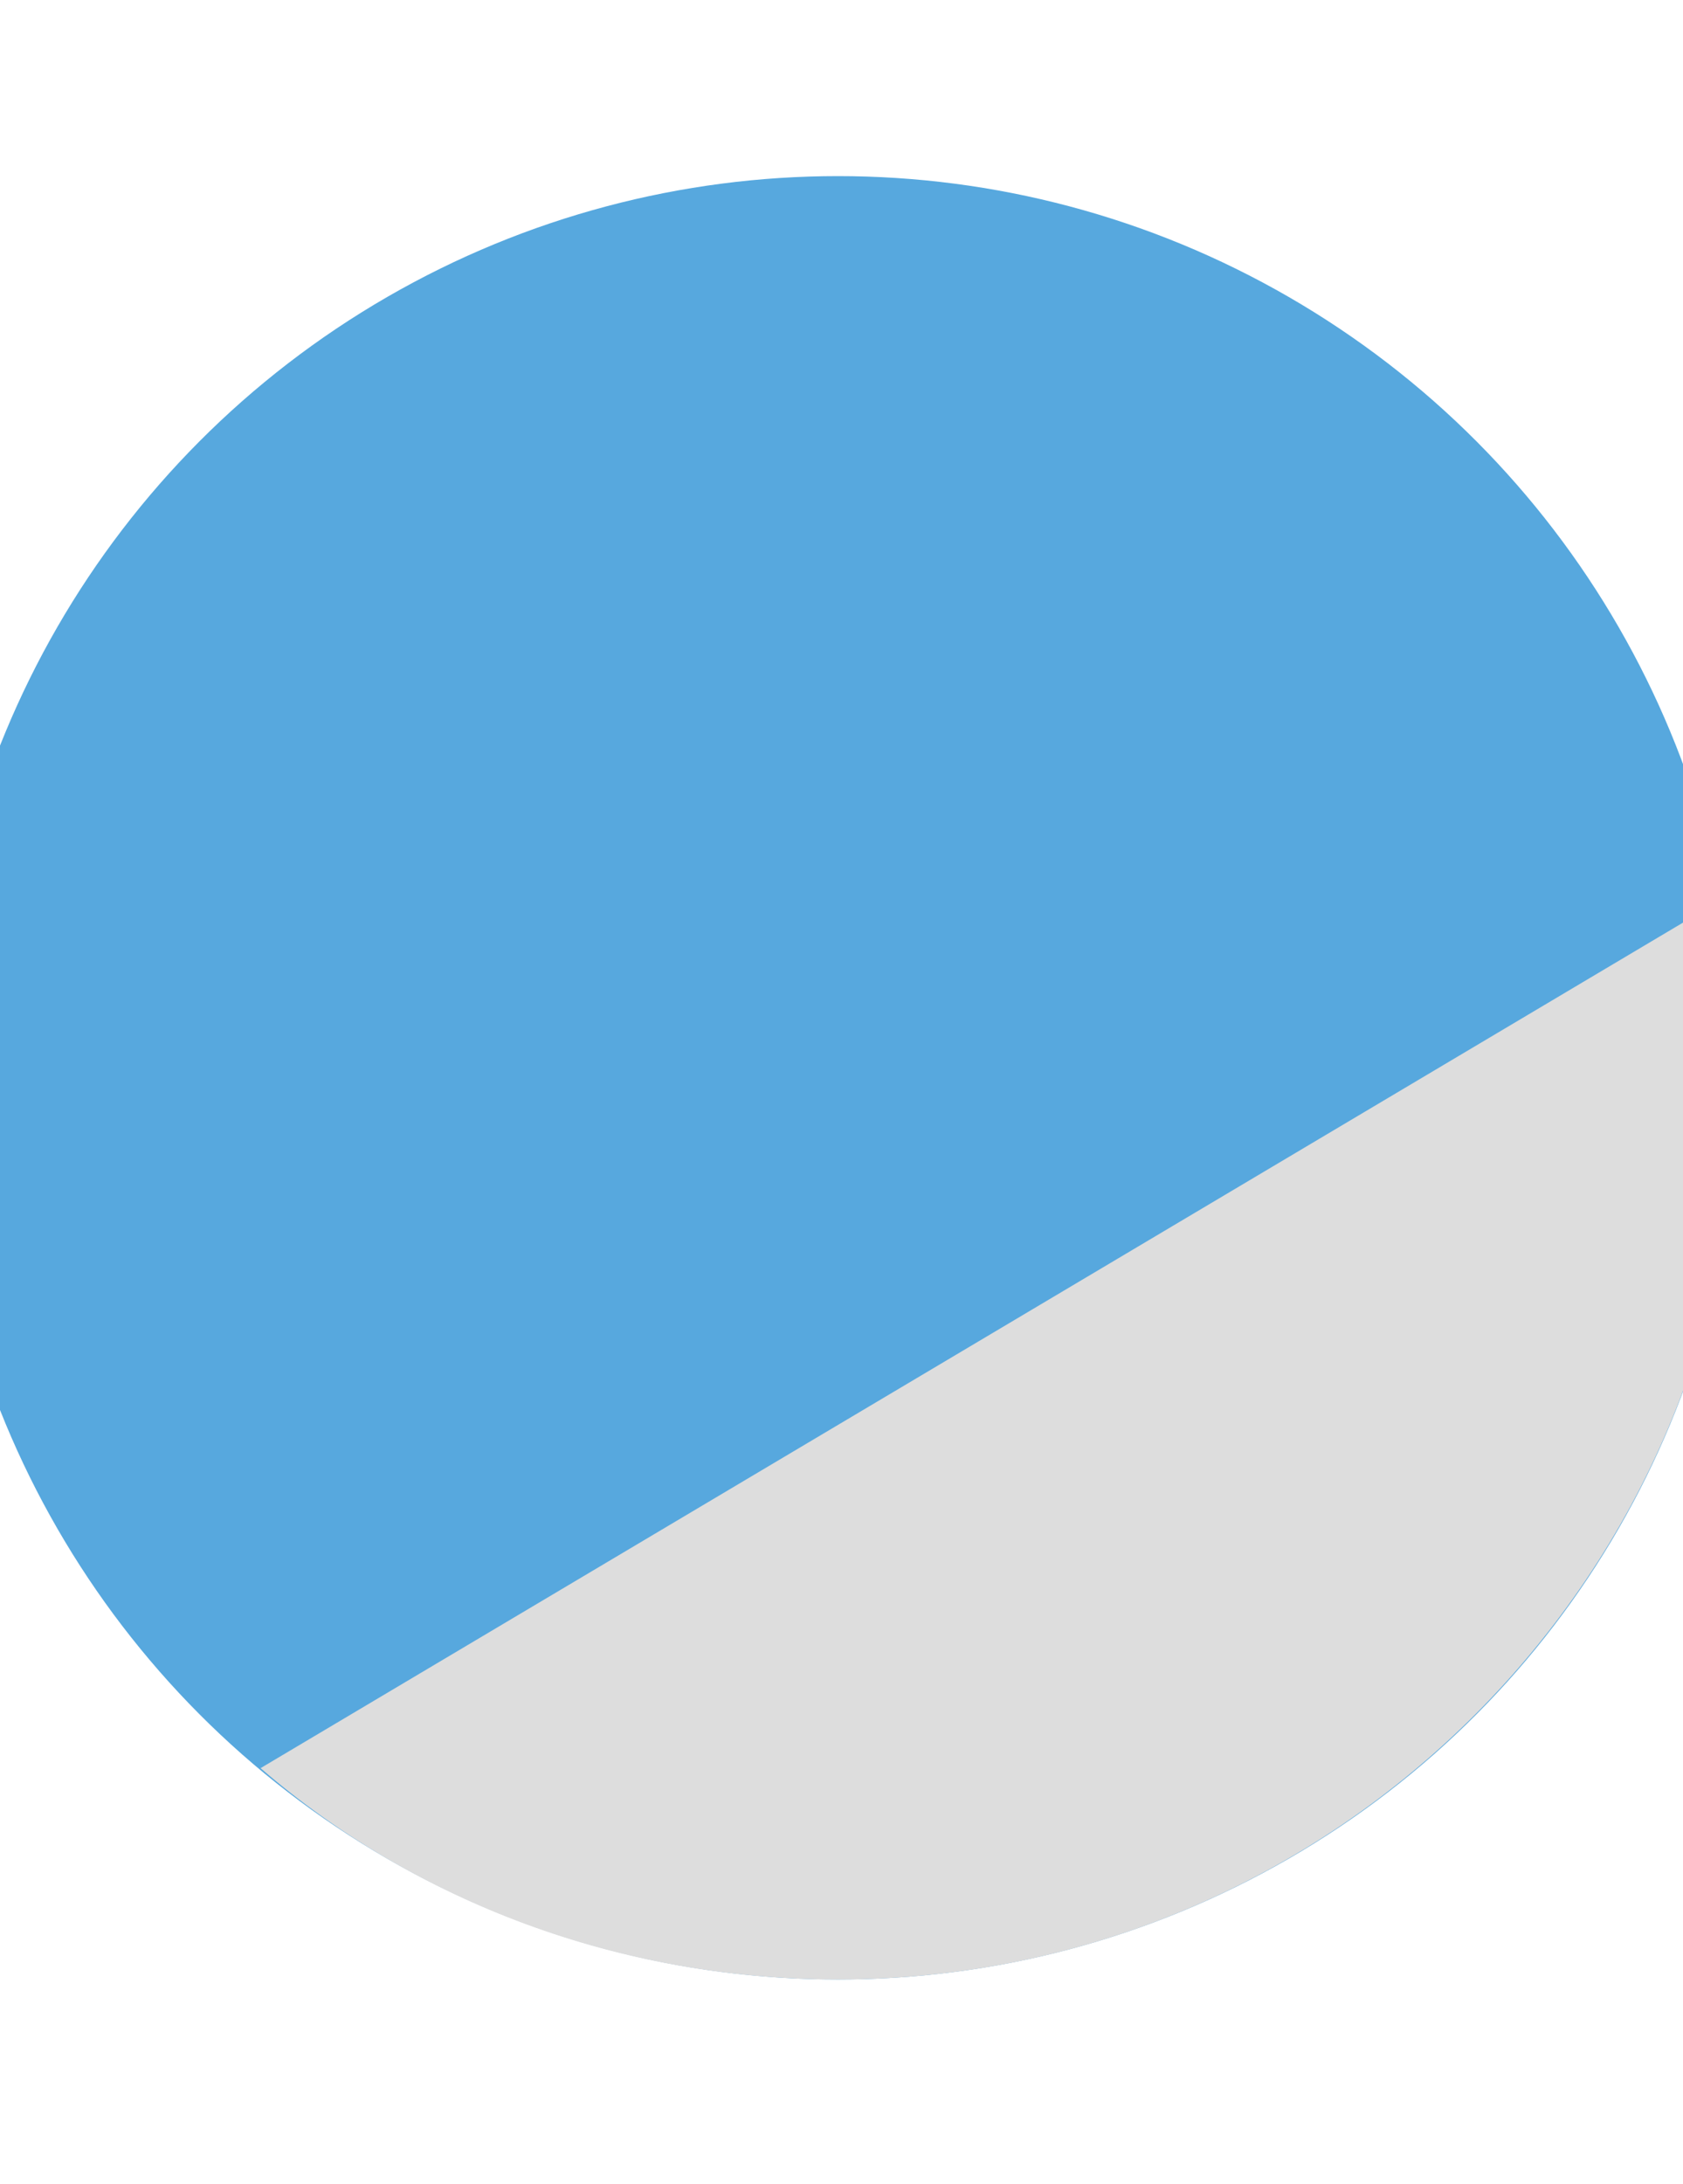 <?xml version="1.0" encoding="utf-8"?>
<!-- Generator: Adobe Illustrator 25.0.1, SVG Export Plug-In . SVG Version: 6.00 Build 0)  -->
<svg version="1.1" id="Слой_1" xmlns="http://www.w3.org/2000/svg" xmlns:xlink="http://www.w3.org/1999/xlink" x="0px" y="0px"
	 viewBox="19.9 28.0 23.9 31.0" xml:space="preserve">
<style type="text/css">
	.st7{fill:#DDDDDD;}
	.st8{fill:#57A8DE;}
</style>
<g>
	<circle class="st8" cx="31.8" cy="43.3" r="12.8"/>
	<path class="st7" d="M44.6,43.3c0,7-5.7,12.8-12.8,12.8c-3.1,0-6-1.1-8.2-3l20.7-12.3C44.5,41.6,44.6,42.4,44.6,43.3z"/>
</g>
</svg>
